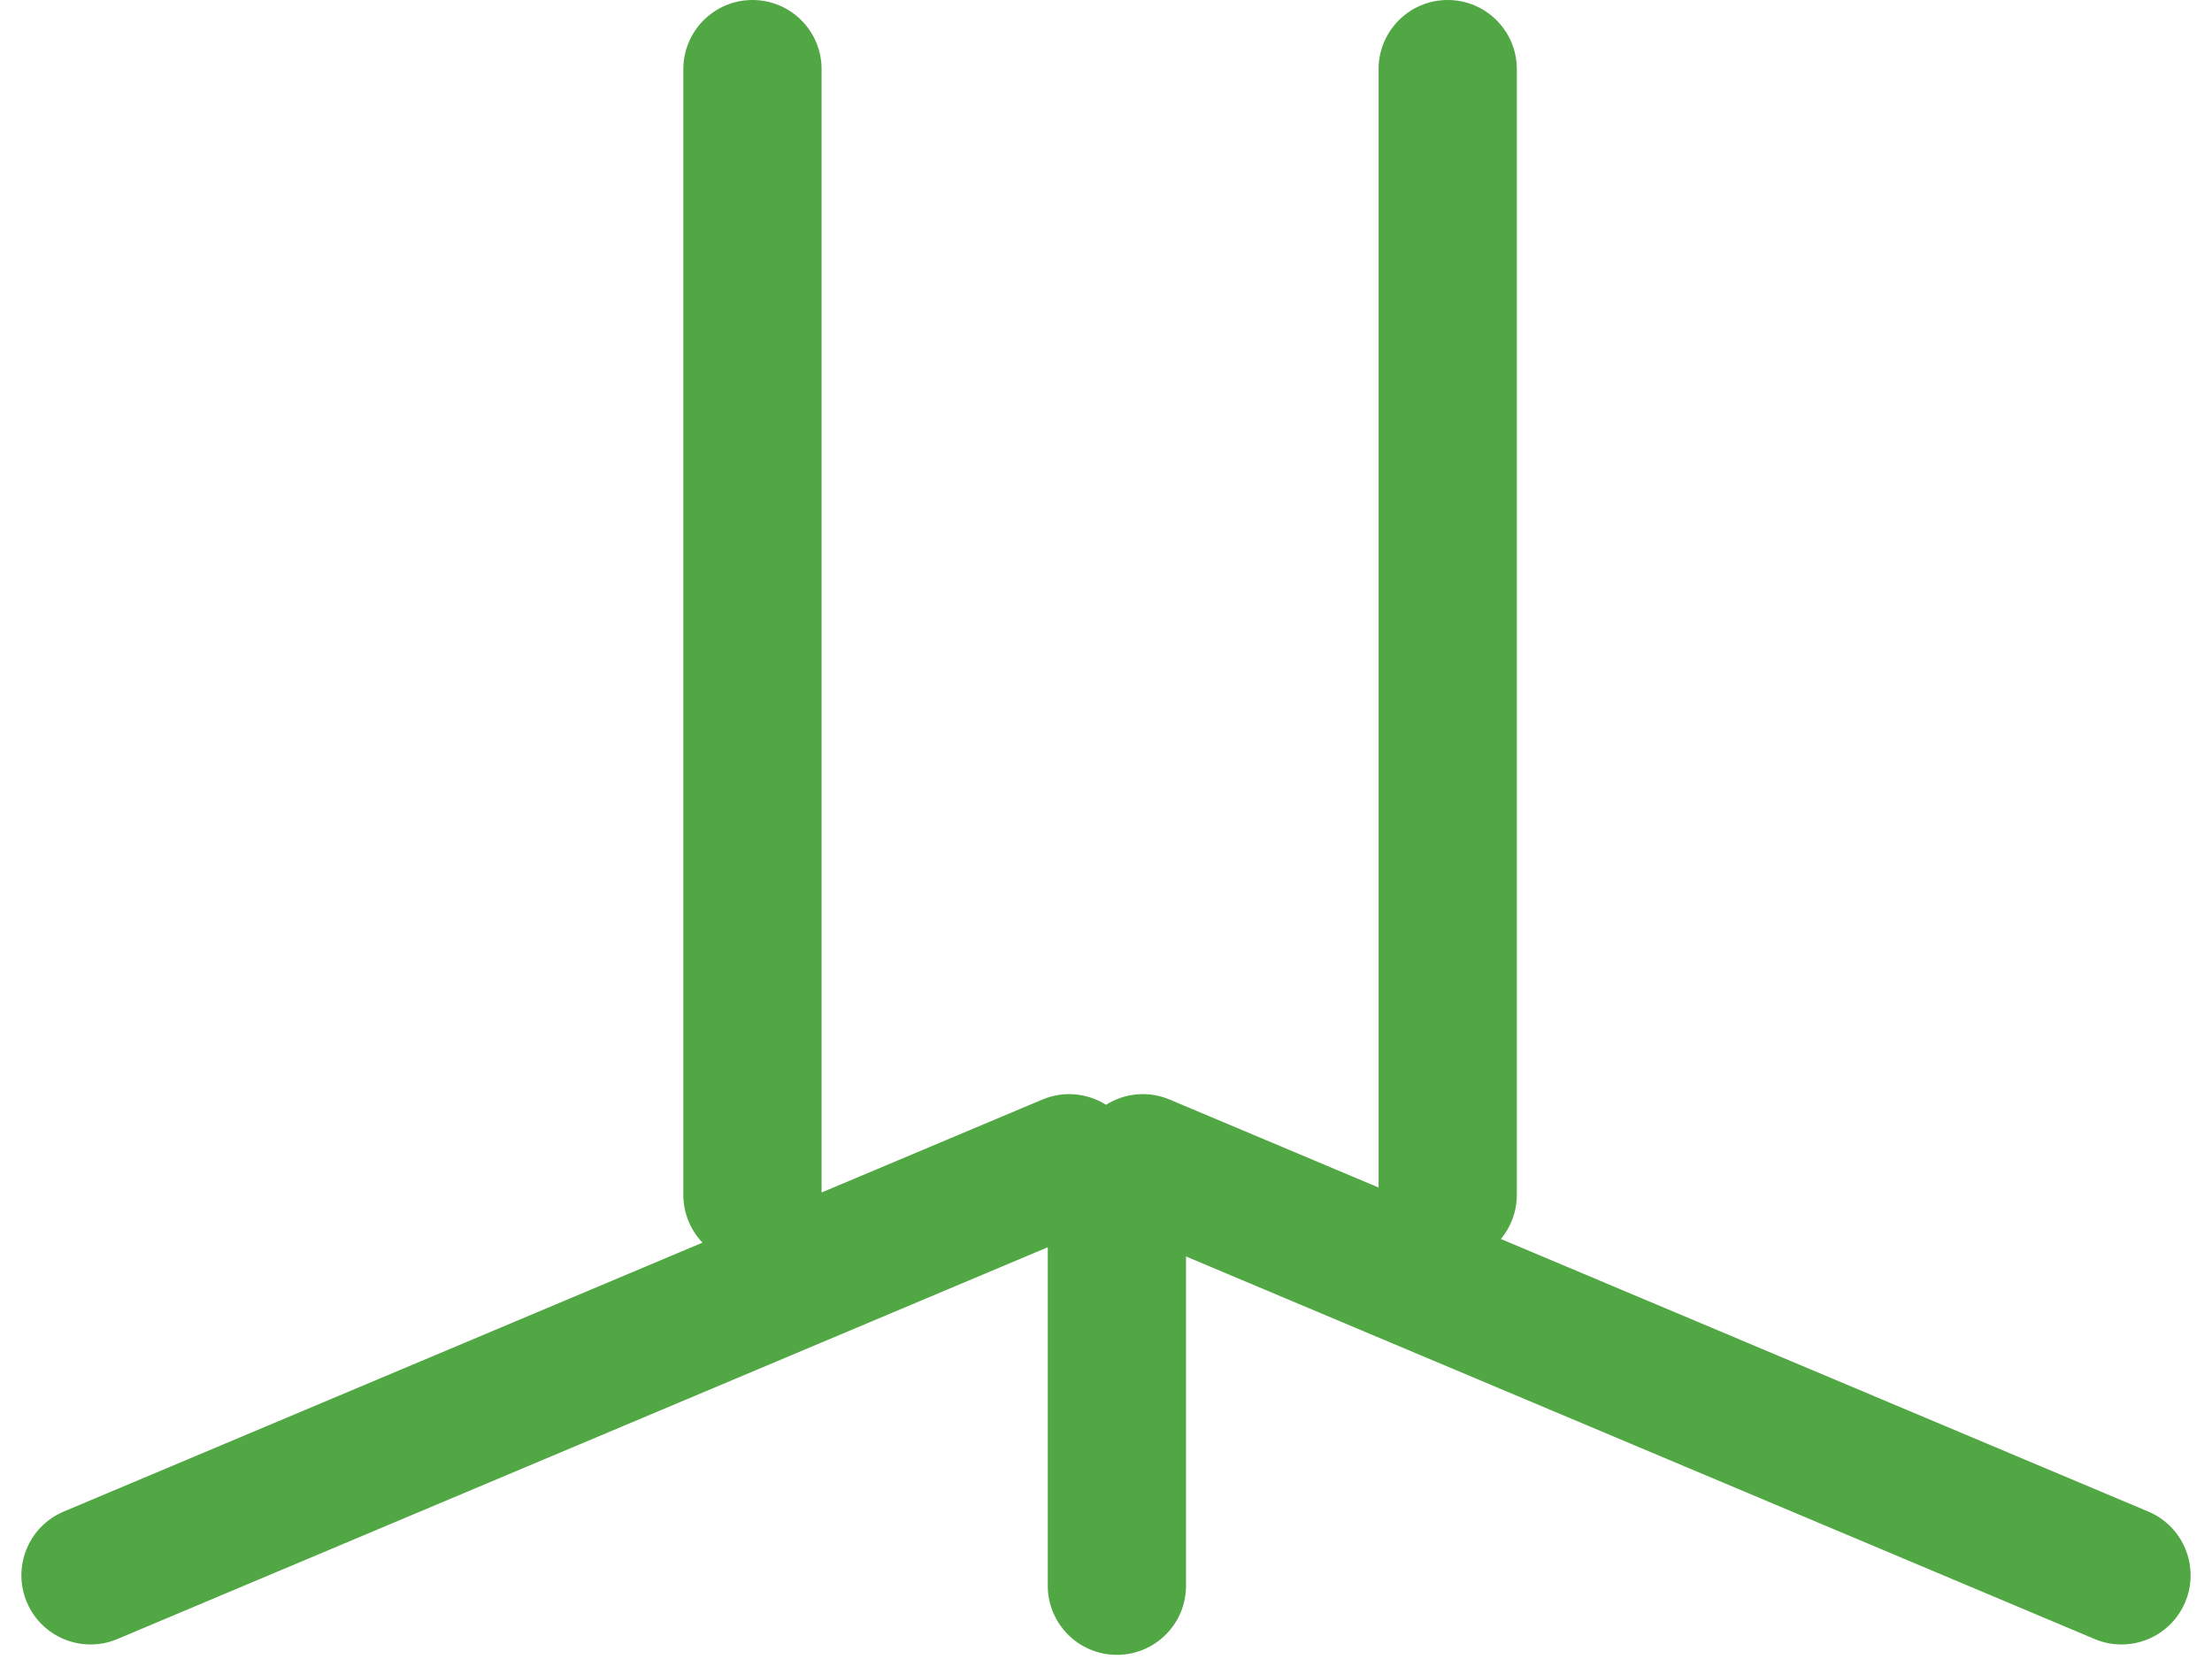<?xml version="1.0" encoding="UTF-8"?> <svg xmlns="http://www.w3.org/2000/svg" width="40" height="30" viewBox="0 0 40 30" fill="none"> <path fill-rule="evenodd" clip-rule="evenodd" d="M12.357 21.607C12.357 21.942 12.489 22.246 12.703 22.471L1.152 27.334C0.516 27.602 0.217 28.335 0.485 28.972C0.753 29.608 1.486 29.907 2.122 29.639L18.947 22.554V28.675C18.947 29.365 19.507 29.925 20.197 29.925C20.888 29.925 21.447 29.365 21.447 28.675V22.721L37.878 29.639C38.514 29.907 39.247 29.608 39.515 28.972C39.783 28.335 39.484 27.602 38.848 27.334L27.141 22.405C27.32 22.189 27.429 21.91 27.429 21.607V1.25C27.429 0.56 26.869 3.83916e-06 26.179 3.86934e-06C25.488 3.89951e-06 24.929 0.56 24.929 1.25V21.474L21.152 19.884C20.761 19.719 20.334 19.768 20 19.978C19.666 19.768 19.239 19.719 18.848 19.884L14.857 21.564L14.857 1.25C14.857 0.56 14.297 3.83916e-06 13.607 3.86934e-06C12.917 3.89951e-06 12.357 0.56 12.357 1.25L12.357 21.607Z" fill="#51A743"></path> </svg> 